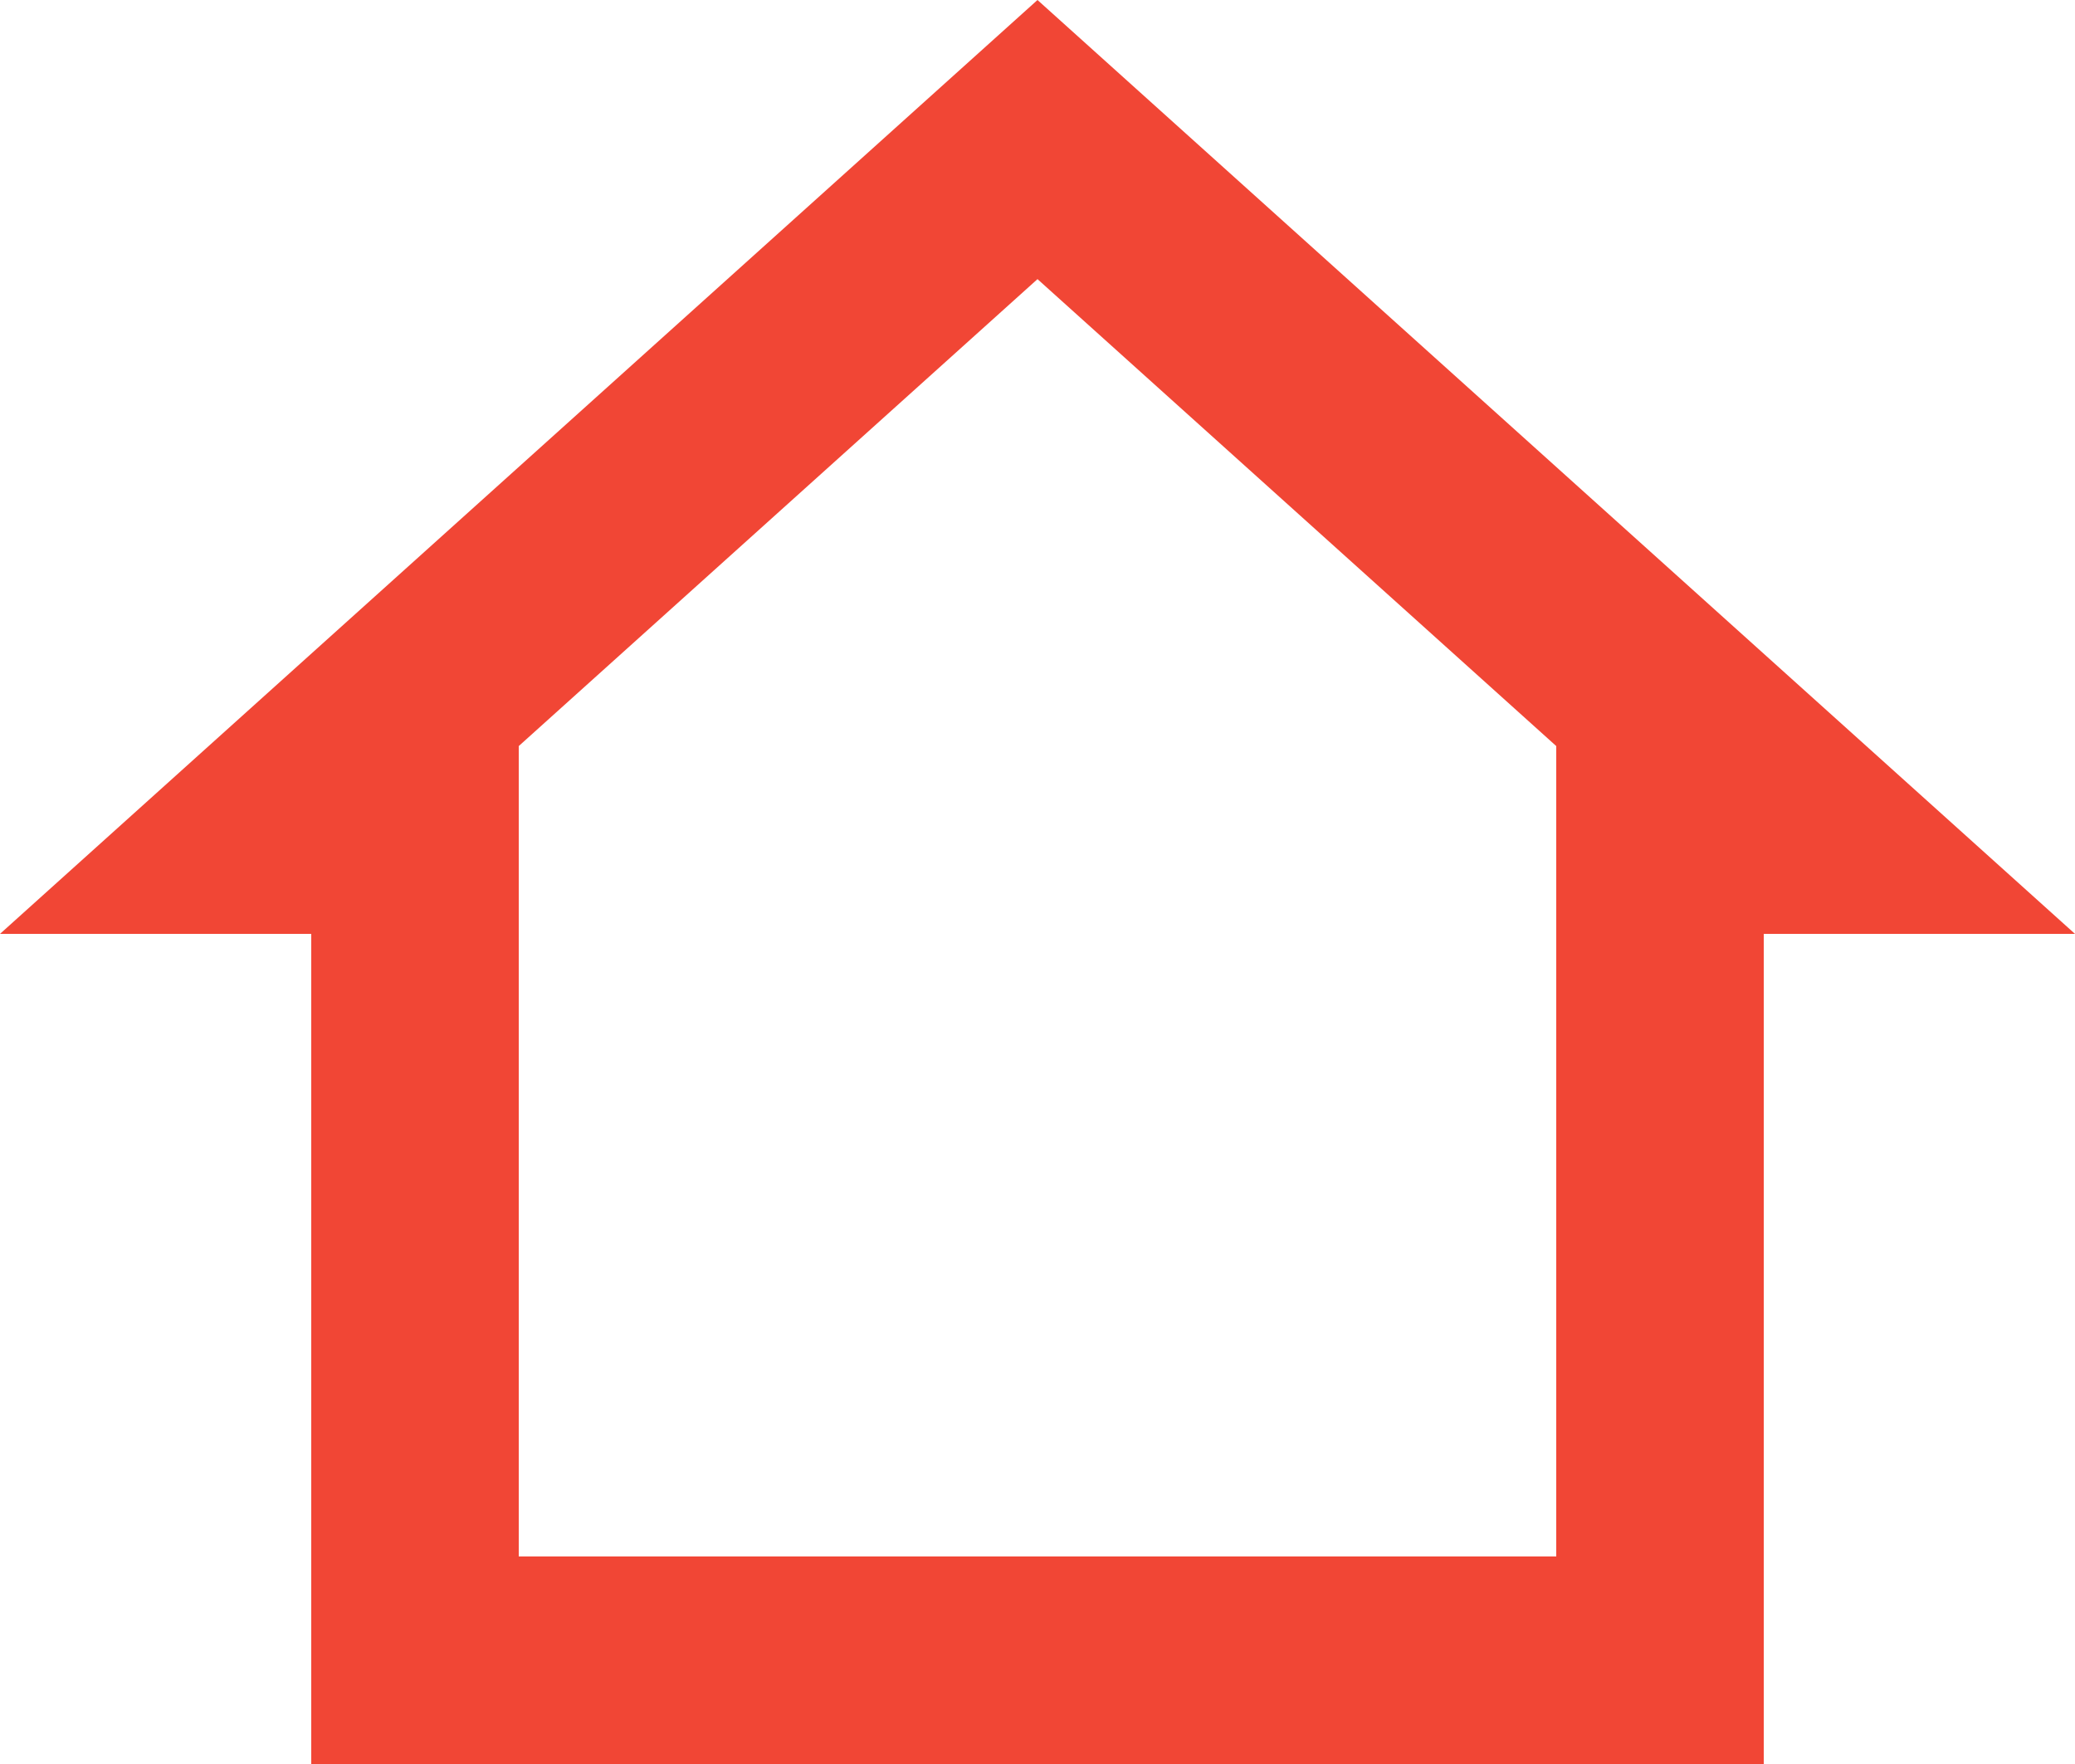 <svg width="20" height="17" viewBox="0 0 20 17" fill="none" xmlns="http://www.w3.org/2000/svg">
    <path fill-rule="evenodd" clip-rule="evenodd" d="M15 7.19L10 2.69L5 7.19V15H7H9V17H3V9H0L10 0L20 9H17V17H11V15H13H15V7.19Z" fill="#f14635"/>
    <path d="M9 15V17H11V15H9Z" fill="#f14635"/>
</svg>